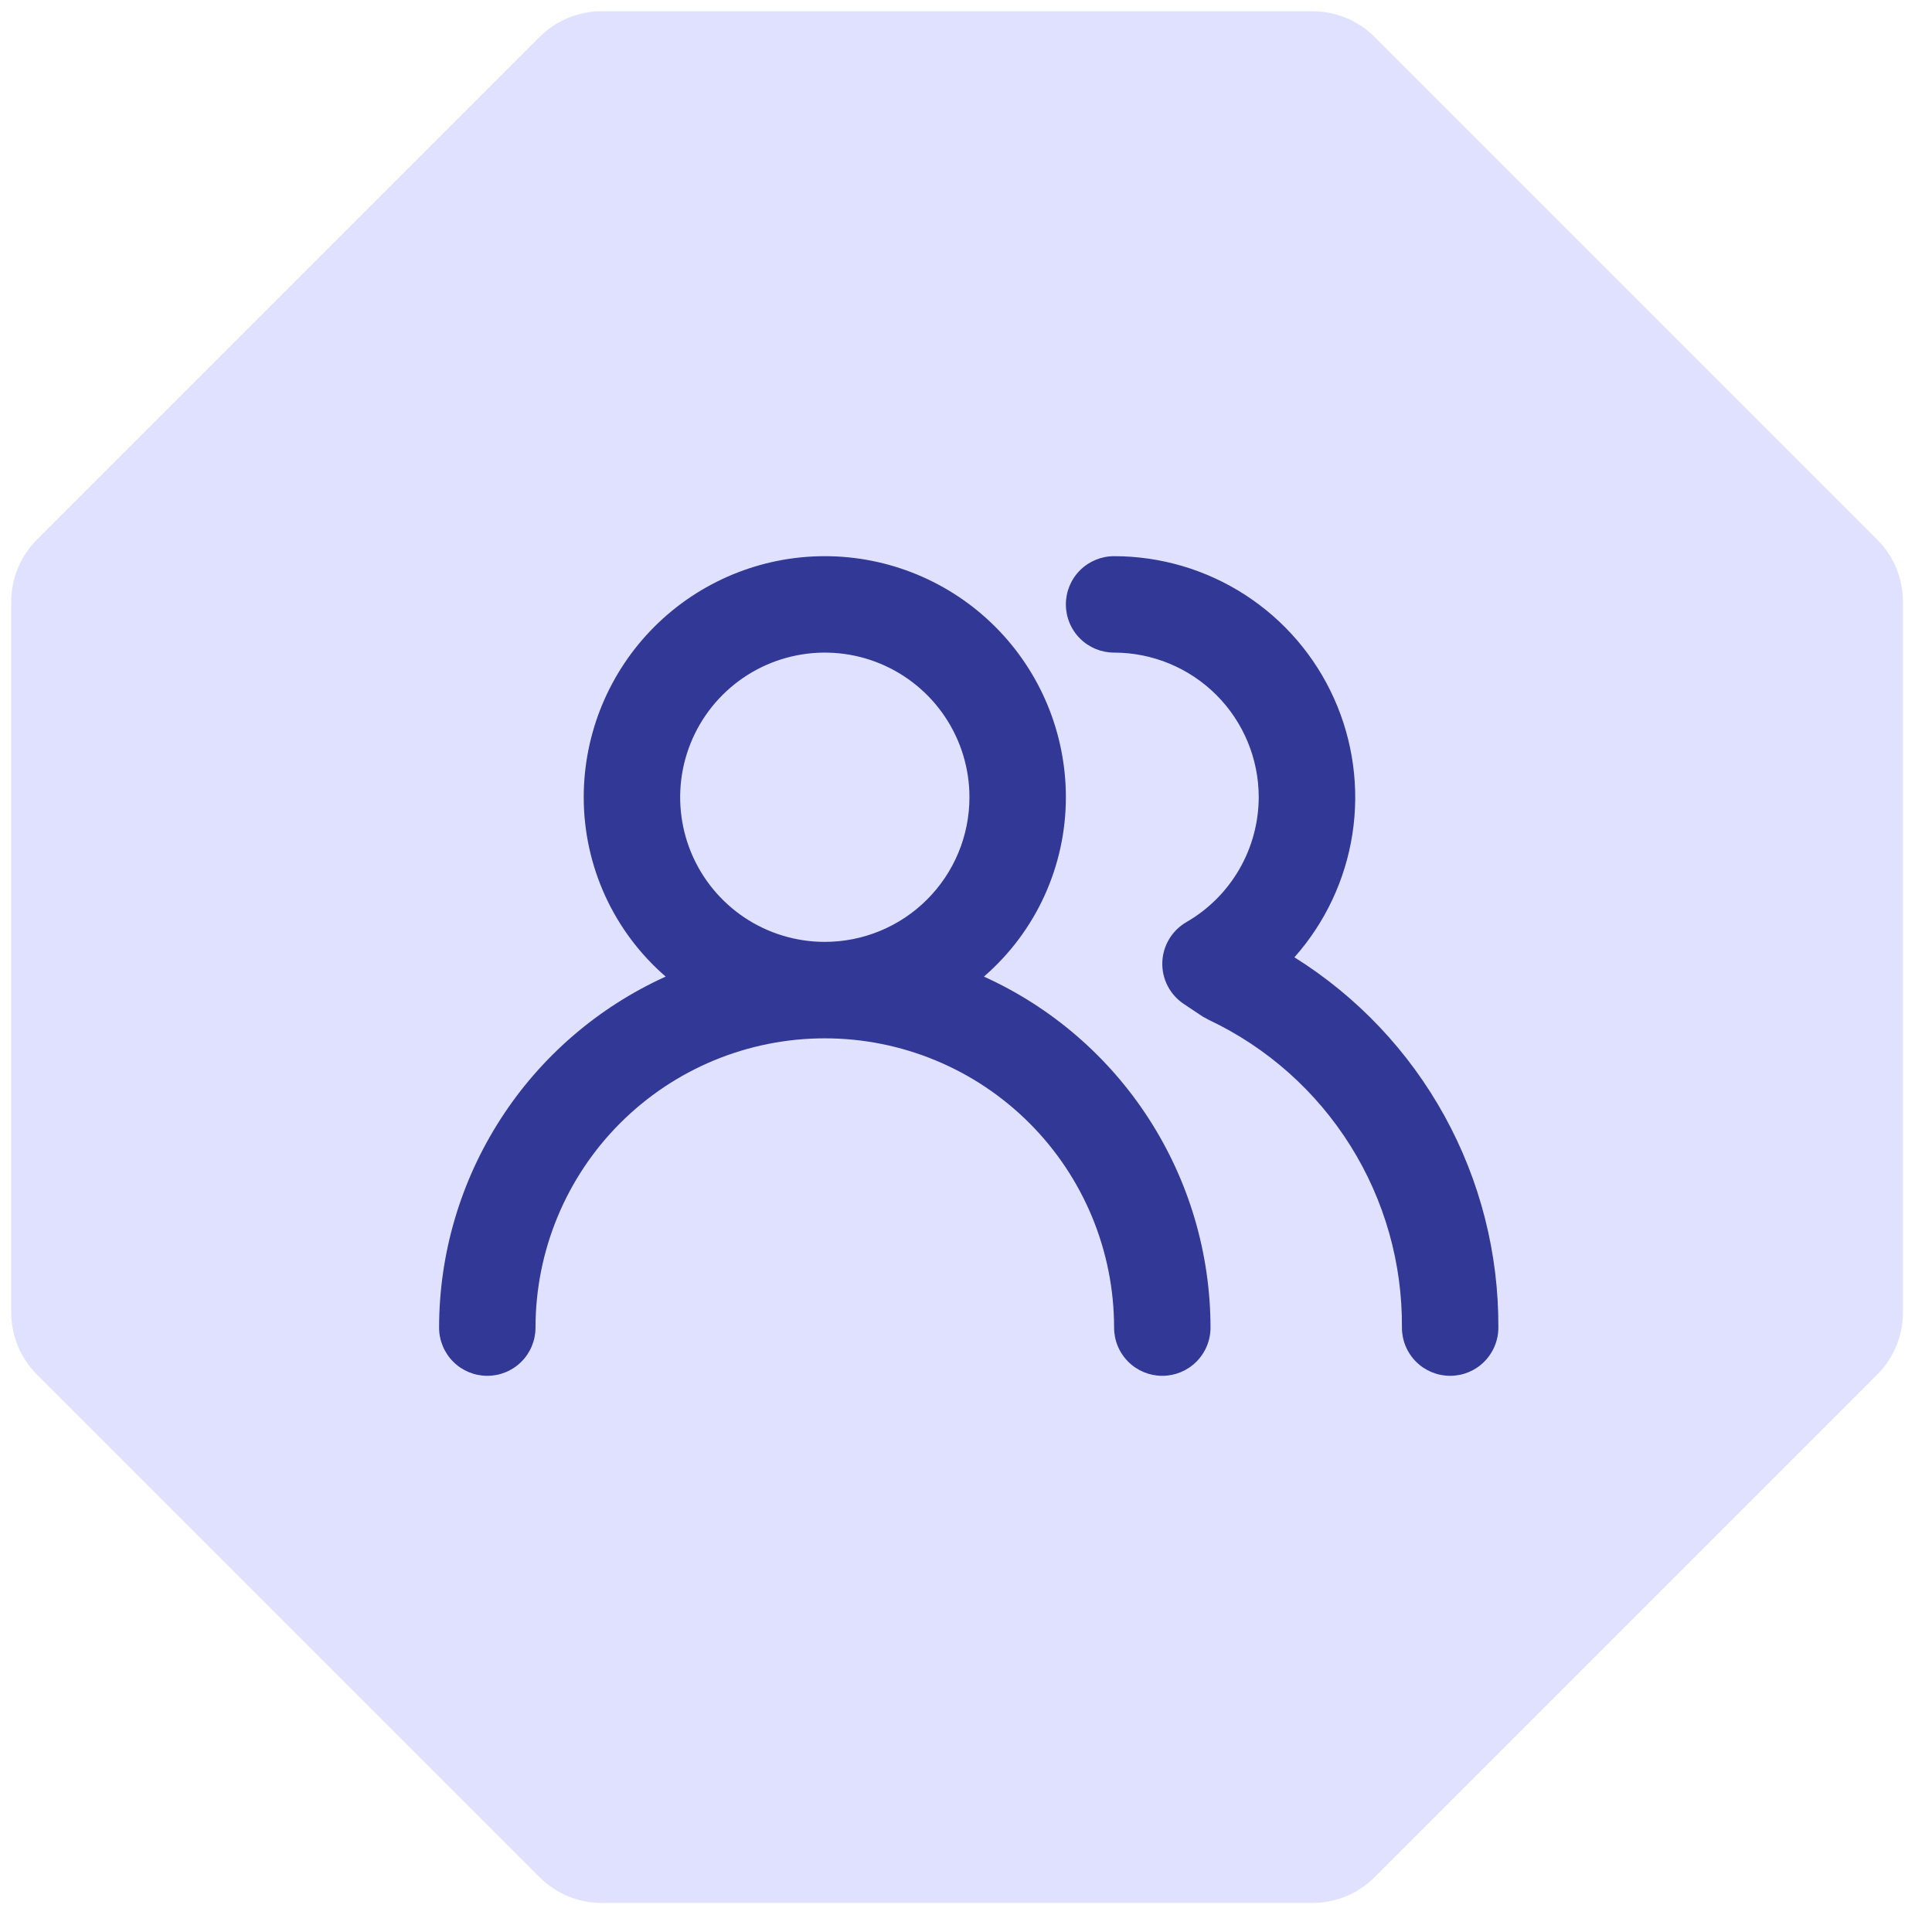 <?xml version="1.0" encoding="UTF-8"?> <svg xmlns="http://www.w3.org/2000/svg" width="66" height="66" viewBox="0 0 66 66" fill="none"><path d="M18.433 1.263C18.995 0.7 19.759 0.384 20.554 0.384L44.837 0.384C45.632 0.384 46.395 0.7 46.958 1.263L64.128 18.433C64.691 18.995 65.007 19.759 65.007 20.554L65.007 44.837C65.007 45.632 64.691 46.395 64.128 46.958L46.958 64.128C46.395 64.691 45.632 65.007 44.837 65.007L20.554 65.007C19.759 65.007 18.995 64.691 18.433 64.128L1.263 46.958C0.7 46.395 0.384 45.632 0.384 44.837L0.384 20.554C0.384 19.759 0.7 18.995 1.263 18.433L18.433 1.263Z" fill="#DFE1FF"></path><path d="M33.612 33.362C34.491 32.602 35.196 31.661 35.679 30.604C36.162 29.546 36.412 28.398 36.412 27.235C36.412 25.051 35.544 22.956 34 21.412C32.455 19.868 30.361 19 28.177 19C25.992 19 23.898 19.868 22.353 21.412C20.809 22.956 19.941 25.051 19.941 27.235C19.941 28.398 20.191 29.546 20.674 30.604C21.157 31.661 21.862 32.602 22.741 33.362C20.436 34.406 18.479 36.092 17.107 38.219C15.734 40.345 15.002 42.822 15 45.353C15 45.79 15.174 46.209 15.482 46.518C15.791 46.827 16.21 47 16.647 47C17.084 47 17.503 46.827 17.812 46.518C18.121 46.209 18.294 45.79 18.294 45.353C18.294 42.732 19.335 40.218 21.189 38.365C23.042 36.512 25.555 35.471 28.177 35.471C30.797 35.471 33.311 36.512 35.164 38.365C37.018 40.218 38.059 42.732 38.059 45.353C38.059 45.79 38.232 46.209 38.541 46.518C38.85 46.827 39.269 47 39.706 47C40.143 47 40.562 46.827 40.87 46.518C41.179 46.209 41.353 45.79 41.353 45.353C41.35 42.822 40.619 40.345 39.246 38.219C37.874 36.092 35.917 34.406 33.612 33.362V33.362ZM28.177 32.176C27.199 32.176 26.244 31.887 25.431 31.344C24.619 30.801 23.985 30.029 23.611 29.126C23.237 28.223 23.14 27.23 23.33 26.271C23.521 25.313 23.991 24.432 24.683 23.741C25.374 23.05 26.254 22.58 27.212 22.389C28.171 22.198 29.165 22.296 30.067 22.67C30.97 23.044 31.742 23.678 32.285 24.49C32.828 25.303 33.118 26.258 33.118 27.235C33.118 28.546 32.597 29.803 31.67 30.729C30.744 31.656 29.487 32.176 28.177 32.176ZM44.219 32.703C45.273 31.517 45.961 30.05 46.202 28.481C46.442 26.912 46.223 25.307 45.572 23.859C44.922 22.411 43.866 21.182 42.533 20.32C41.2 19.458 39.646 19 38.059 19C37.622 19 37.203 19.174 36.894 19.482C36.585 19.791 36.412 20.21 36.412 20.647C36.412 21.084 36.585 21.503 36.894 21.812C37.203 22.121 37.622 22.294 38.059 22.294C39.369 22.294 40.626 22.815 41.553 23.741C42.479 24.668 43 25.925 43 27.235C42.998 28.1 42.768 28.95 42.335 29.698C41.901 30.447 41.279 31.069 40.529 31.501C40.285 31.642 40.081 31.843 39.937 32.086C39.793 32.328 39.713 32.603 39.706 32.885C39.699 33.164 39.763 33.441 39.893 33.689C40.023 33.937 40.213 34.147 40.447 34.301L41.089 34.729L41.303 34.845C43.289 35.786 44.964 37.276 46.131 39.138C47.298 40.999 47.909 43.156 47.892 45.353C47.892 45.79 48.065 46.209 48.374 46.518C48.683 46.827 49.102 47 49.539 47C49.976 47 50.395 46.827 50.703 46.518C51.012 46.209 51.186 45.79 51.186 45.353C51.199 42.825 50.566 40.336 49.347 38.123C48.127 35.908 46.362 34.043 44.219 32.703V32.703Z" fill="#313896"></path></svg> 